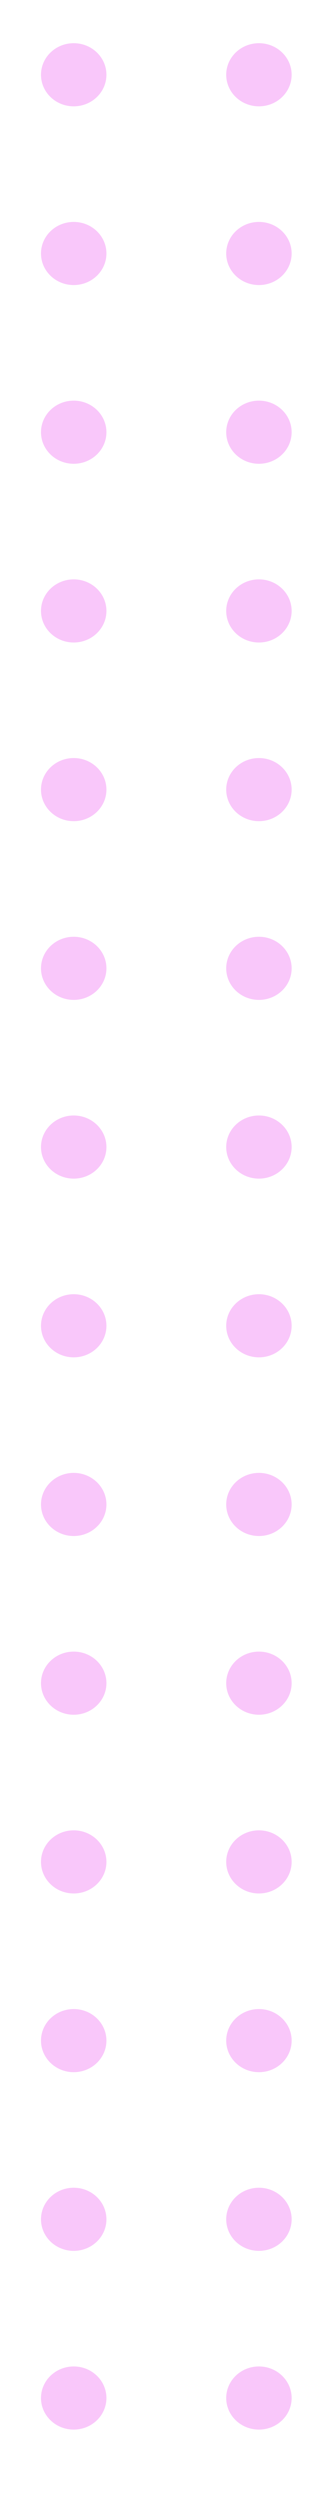 <svg width="69" height="514" viewBox="0 0 69 514" fill="none" xmlns="http://www.w3.org/2000/svg">
<g opacity="0.4">
<mask id="mask0_119_1192" style="mask-type:luminance" maskUnits="userSpaceOnUse" x="-381" y="0" width="450" height="514">
<path d="M-381 141.76H-78.176V513.902H69V141.76V58.608V0H-381V141.76Z" fill="white"/>
</mask>
<g mask="url(#mask0_119_1192)">
<path d="M53.331 21.863C57.053 21.863 60.07 18.957 60.07 15.372C60.07 11.787 57.053 8.881 53.331 8.881C49.609 8.881 46.592 11.787 46.592 15.372C46.592 18.957 49.609 21.863 53.331 21.863Z" fill="#EF73F2"/>
<path d="M53.331 58.609C57.053 58.609 60.07 55.703 60.07 52.118C60.07 48.533 57.053 45.627 53.331 45.627C49.609 45.627 46.592 48.533 46.592 52.118C46.592 55.703 49.609 58.609 53.331 58.609Z" fill="#EF73F2"/>
<path d="M53.331 95.353C57.053 95.353 60.07 92.447 60.07 88.862C60.07 85.277 57.053 82.371 53.331 82.371C49.609 82.371 46.592 85.277 46.592 88.862C46.592 92.447 49.609 95.353 53.331 95.353Z" fill="#EF73F2"/>
<path d="M53.331 132.099C57.053 132.099 60.07 129.193 60.07 125.608C60.07 122.023 57.053 119.117 53.331 119.117C49.609 119.117 46.592 122.023 46.592 125.608C46.592 129.193 49.609 132.099 53.331 132.099Z" fill="#EF73F2"/>
<path d="M53.331 168.833C57.053 168.833 60.07 165.927 60.07 162.342C60.07 158.758 57.053 155.852 53.331 155.852C49.609 155.852 46.592 158.758 46.592 162.342C46.592 165.927 49.609 168.833 53.331 168.833Z" fill="#EF73F2"/>
<path d="M53.331 205.578C57.053 205.578 60.07 202.671 60.07 199.087C60.07 195.502 57.053 192.596 53.331 192.596C49.609 192.596 46.592 195.502 46.592 199.087C46.592 202.671 49.609 205.578 53.331 205.578Z" fill="#EF73F2"/>
<path d="M53.331 242.324C57.053 242.324 60.07 239.418 60.07 235.833C60.07 232.248 57.053 229.342 53.331 229.342C49.609 229.342 46.592 232.248 46.592 235.833C46.592 239.418 49.609 242.324 53.331 242.324Z" fill="#EF73F2"/>
<path d="M53.331 279.068C57.053 279.068 60.07 276.162 60.07 272.577C60.07 268.992 57.053 266.086 53.331 266.086C49.609 266.086 46.592 268.992 46.592 272.577C46.592 276.162 49.609 279.068 53.331 279.068Z" fill="#EF73F2"/>
<path d="M53.331 315.804C57.053 315.804 60.07 312.898 60.07 309.313C60.07 305.728 57.053 302.822 53.331 302.822C49.609 302.822 46.592 305.728 46.592 309.313C46.592 312.898 49.609 315.804 53.331 315.804Z" fill="#EF73F2"/>
<path d="M53.331 352.548C57.053 352.548 60.07 349.642 60.07 346.057C60.07 342.473 57.053 339.566 53.331 339.566C49.609 339.566 46.592 342.473 46.592 346.057C46.592 349.642 49.609 352.548 53.331 352.548Z" fill="#EF73F2"/>
<path d="M53.331 389.294C57.053 389.294 60.07 386.388 60.07 382.803C60.07 379.219 57.053 376.312 53.331 376.312C49.609 376.312 46.592 379.219 46.592 382.803C46.592 386.388 49.609 389.294 53.331 389.294Z" fill="#EF73F2"/>
<path d="M53.331 426.038C57.053 426.038 60.07 423.132 60.07 419.548C60.07 415.963 57.053 413.057 53.331 413.057C49.609 413.057 46.592 415.963 46.592 419.548C46.592 423.132 49.609 426.038 53.331 426.038Z" fill="#EF73F2"/>
<path d="M53.331 462.775C57.053 462.775 60.07 459.869 60.07 456.284C60.07 452.699 57.053 449.793 53.331 449.793C49.609 449.793 46.592 452.699 46.592 456.284C46.592 459.869 49.609 462.775 53.331 462.775Z" fill="#EF73F2"/>
<path d="M53.331 499.519C57.053 499.519 60.07 496.613 60.07 493.028C60.07 489.443 57.053 486.537 53.331 486.537C49.609 486.537 46.592 489.443 46.592 493.028C46.592 496.613 49.609 499.519 53.331 499.519Z" fill="#EF73F2"/>
<path d="M15.182 21.863C18.904 21.863 21.921 18.957 21.921 15.372C21.921 11.787 18.904 8.881 15.182 8.881C11.46 8.881 8.443 11.787 8.443 15.372C8.443 18.957 11.46 21.863 15.182 21.863Z" fill="#EF73F2"/>
<path d="M15.182 58.609C18.904 58.609 21.921 55.703 21.921 52.118C21.921 48.533 18.904 45.627 15.182 45.627C11.46 45.627 8.443 48.533 8.443 52.118C8.443 55.703 11.46 58.609 15.182 58.609Z" fill="#EF73F2"/>
<path d="M15.182 95.353C18.904 95.353 21.921 92.447 21.921 88.862C21.921 85.277 18.904 82.371 15.182 82.371C11.46 82.371 8.443 85.277 8.443 88.862C8.443 92.447 11.46 95.353 15.182 95.353Z" fill="#EF73F2"/>
<path d="M15.182 132.099C18.904 132.099 21.921 129.193 21.921 125.608C21.921 122.023 18.904 119.117 15.182 119.117C11.46 119.117 8.443 122.023 8.443 125.608C8.443 129.193 11.46 132.099 15.182 132.099Z" fill="#EF73F2"/>
<path d="M15.182 168.833C18.904 168.833 21.921 165.927 21.921 162.342C21.921 158.758 18.904 155.852 15.182 155.852C11.46 155.852 8.443 158.758 8.443 162.342C8.443 165.927 11.46 168.833 15.182 168.833Z" fill="#EF73F2"/>
<path d="M15.182 205.578C18.904 205.578 21.921 202.671 21.921 199.087C21.921 195.502 18.904 192.596 15.182 192.596C11.46 192.596 8.443 195.502 8.443 199.087C8.443 202.671 11.46 205.578 15.182 205.578Z" fill="#EF73F2"/>
<path d="M15.182 242.324C18.904 242.324 21.921 239.418 21.921 235.833C21.921 232.248 18.904 229.342 15.182 229.342C11.46 229.342 8.443 232.248 8.443 235.833C8.443 239.418 11.46 242.324 15.182 242.324Z" fill="#EF73F2"/>
<path d="M15.182 279.068C18.904 279.068 21.921 276.162 21.921 272.577C21.921 268.992 18.904 266.086 15.182 266.086C11.46 266.086 8.443 268.992 8.443 272.577C8.443 276.162 11.46 279.068 15.182 279.068Z" fill="#EF73F2"/>
<path d="M15.182 315.804C18.904 315.804 21.921 312.898 21.921 309.313C21.921 305.728 18.904 302.822 15.182 302.822C11.46 302.822 8.443 305.728 8.443 309.313C8.443 312.898 11.46 315.804 15.182 315.804Z" fill="#EF73F2"/>
<path d="M15.182 352.548C18.904 352.548 21.921 349.642 21.921 346.057C21.921 342.473 18.904 339.566 15.182 339.566C11.46 339.566 8.443 342.473 8.443 346.057C8.443 349.642 11.46 352.548 15.182 352.548Z" fill="#EF73F2"/>
<path d="M15.182 389.294C18.904 389.294 21.921 386.388 21.921 382.803C21.921 379.219 18.904 376.312 15.182 376.312C11.46 376.312 8.443 379.219 8.443 382.803C8.443 386.388 11.46 389.294 15.182 389.294Z" fill="#EF73F2"/>
<path d="M15.182 426.038C18.904 426.038 21.921 423.132 21.921 419.548C21.921 415.963 18.904 413.057 15.182 413.057C11.46 413.057 8.443 415.963 8.443 419.548C8.443 423.132 11.46 426.038 15.182 426.038Z" fill="#EF73F2"/>
<path d="M15.182 462.775C18.904 462.775 21.921 459.869 21.921 456.284C21.921 452.699 18.904 449.793 15.182 449.793C11.46 449.793 8.443 452.699 8.443 456.284C8.443 459.869 11.46 462.775 15.182 462.775Z" fill="#EF73F2"/>
<path d="M15.182 499.519C18.904 499.519 21.921 496.613 21.921 493.028C21.921 489.443 18.904 486.537 15.182 486.537C11.46 486.537 8.443 489.443 8.443 493.028C8.443 496.613 11.46 499.519 15.182 499.519Z" fill="#EF73F2"/>
</g>
</g>
</svg>
